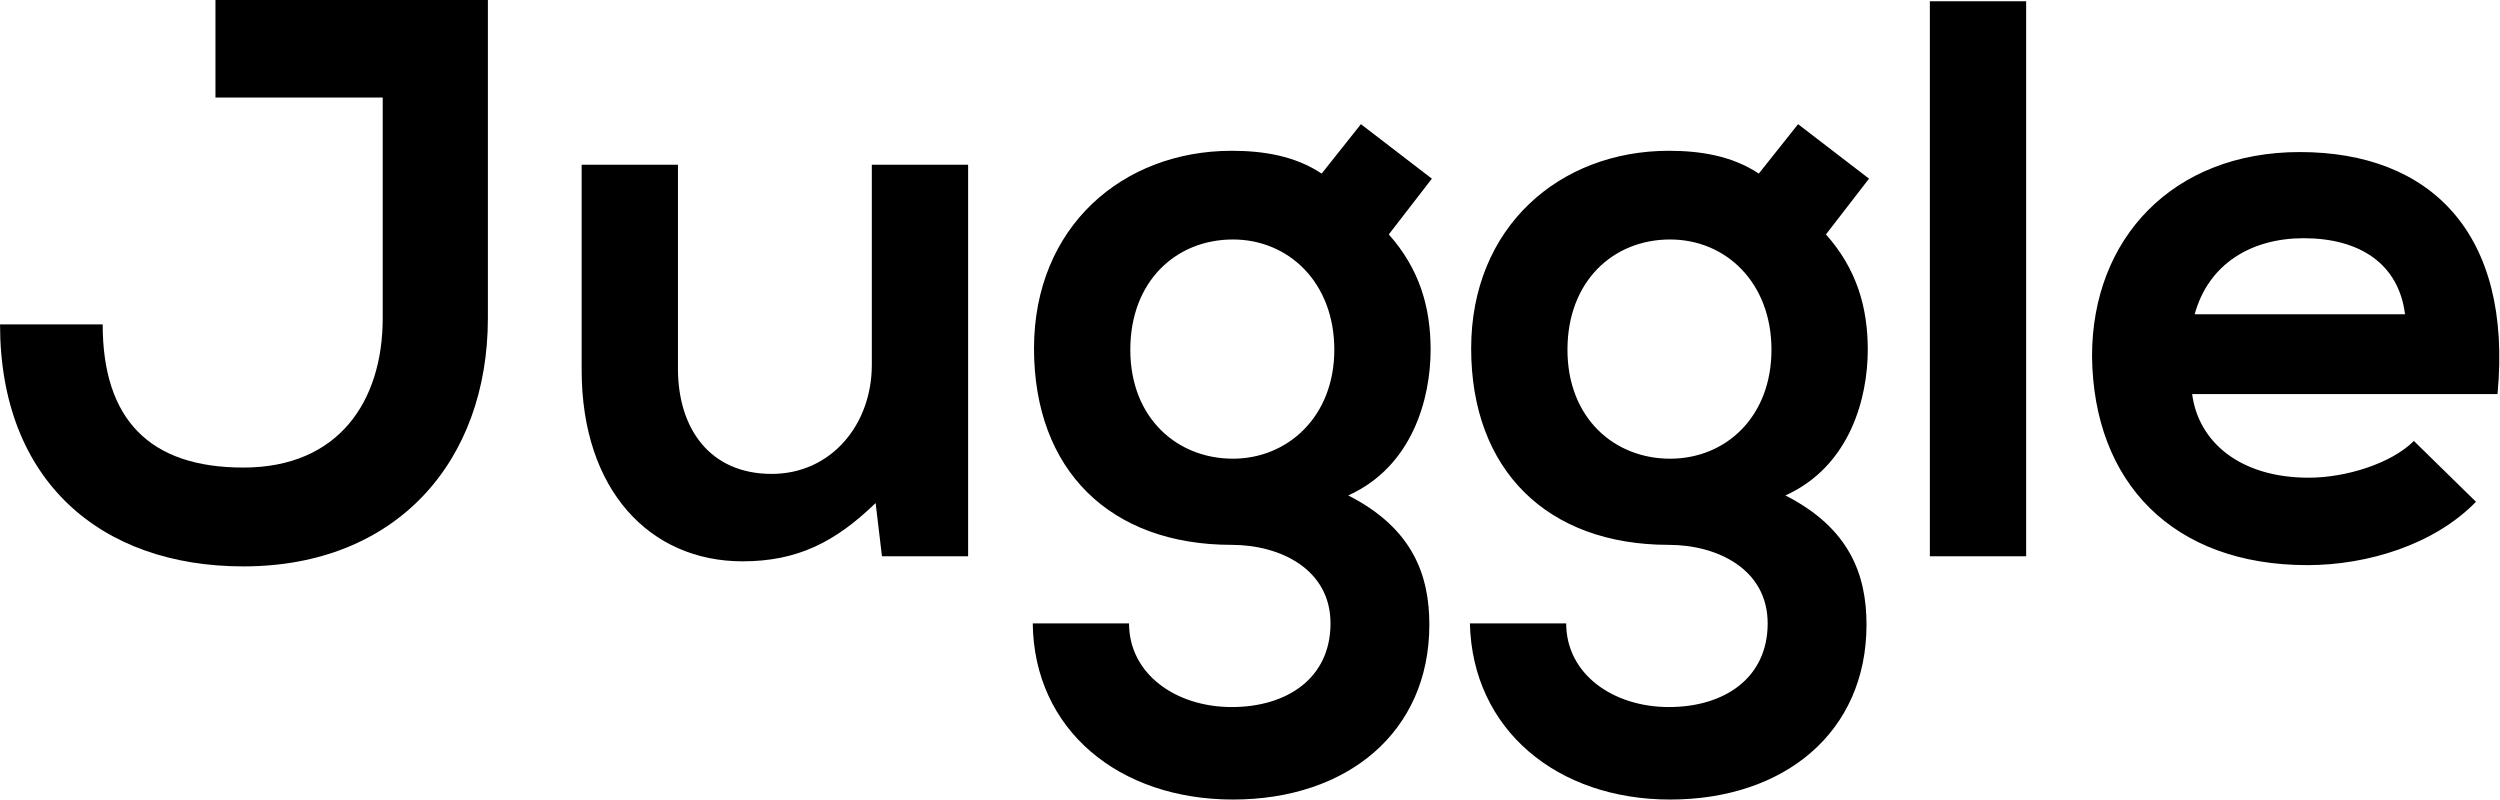 <?xml version="1.0" encoding="utf-8"?>
<!-- Generator: Adobe Illustrator 24.3.0, SVG Export Plug-In . SVG Version: 6.00 Build 0)  -->
<svg version="1.1" id="Layer_1" xmlns="http://www.w3.org/2000/svg" xmlns:xlink="http://www.w3.org/1999/xlink" x="0px" y="0px"
	 viewBox="0 0 197.3 63.1" style="enable-background:new 0 0 197.3 63.1;" xml:space="preserve">
<g id="UI-Phase-2_1_">
	<g id="Home_1_" transform="translate(-151, -37)">
		<g id="Group-25_1_" transform="translate(151, 30)">
			<g id="Juggle_1_" transform="translate(0.304, 7.2)">
				<g id="J_1_">
					<path d="M18.9,44.5c12.1,0,19.3-8.3,19.3-19.6V-0.2H16.7l0,0v7.7h13.2v17.4c0,6.6-3.5,11.8-11,11.8c-7.4,0-11.1-3.8-11.1-11.3
						h-8.1C-0.3,37.8,7.7,44.5,18.9,44.5z"/>
				</g>
				<g id="uggle_1_">
					<path d="M58.3,44.1c4.3,0,7.3-1.5,10.5-4.6l0.5,4.2h6.8V12.8h-7.6v15.8c0,4.7-3.2,8.6-7.9,8.6c-4.9,0-7.4-3.6-7.4-8.3V12.8
						h-7.6V29C45.6,38.5,51,44.1,58.3,44.1z M97,62.9c9,0,15.5-5.3,15.5-13.8c0-3.9-1.3-7.6-6.4-10.2c5.1-2.3,6.5-7.7,6.5-11.5
						c0-3.4-0.9-6.4-3.3-9.1l3.4-4.4l-5.6-4.3l-3.1,3.9c-2.1-1.4-4.6-1.8-7.1-1.8c-8.6,0-15.6,6-15.6,15.6s6,15.5,15.6,15.5
						c3.8,0,7.8,1.9,7.8,6.2s-3.4,6.6-7.8,6.6c-4.4,0-8.1-2.6-8.1-6.6h-7.6C81.3,57.4,88,62.9,97,62.9z M97,36
						c-4.4,0-8.1-3.2-8.1-8.6s3.6-8.7,8.1-8.7c4.4,0,8,3.4,8,8.7S101.3,36,97,36z M131.5,62.9c9,0,15.5-5.3,15.5-13.8
						c0-3.9-1.3-7.6-6.4-10.2c5.1-2.3,6.5-7.7,6.5-11.5c0-3.4-0.9-6.4-3.3-9.1l3.4-4.4l-5.6-4.3l-3.1,3.9c-2.1-1.4-4.6-1.8-7.1-1.8
						c-8.6,0-15.6,6-15.6,15.6s6,15.5,15.6,15.5c3.8,0,7.8,1.9,7.8,6.2s-3.4,6.6-7.8,6.6s-8.1-2.6-8.1-6.6h-7.6
						C115.9,57.4,122.6,62.9,131.5,62.9z M131.5,36c-4.4,0-8.1-3.2-8.1-8.6s3.6-8.7,8.1-8.7c4.4,0,8,3.4,8,8.7S135.9,36,131.5,36z
						 M159.6,43.6V-0.1H152v43.8H159.6z M181.8,44.4c4.7,0,10-1.6,13.3-5l-4.9-4.8c-1.8,1.8-5.4,2.9-8.3,2.9c-5.4,0-8.7-2.8-9.2-6.6
						h24.1c1.2-12.7-5.3-19.1-15.6-19.1c-10,0-16.4,6.8-16.4,16.1C164.9,37.9,171.2,44.4,181.8,44.4z M189.5,24.6h-16.6
						c1.1-4,4.5-6,8.6-6C185.9,18.6,189,20.6,189.5,24.6z"/>
				</g>
			</g>
		</g>
	</g>
</g>
</svg>

